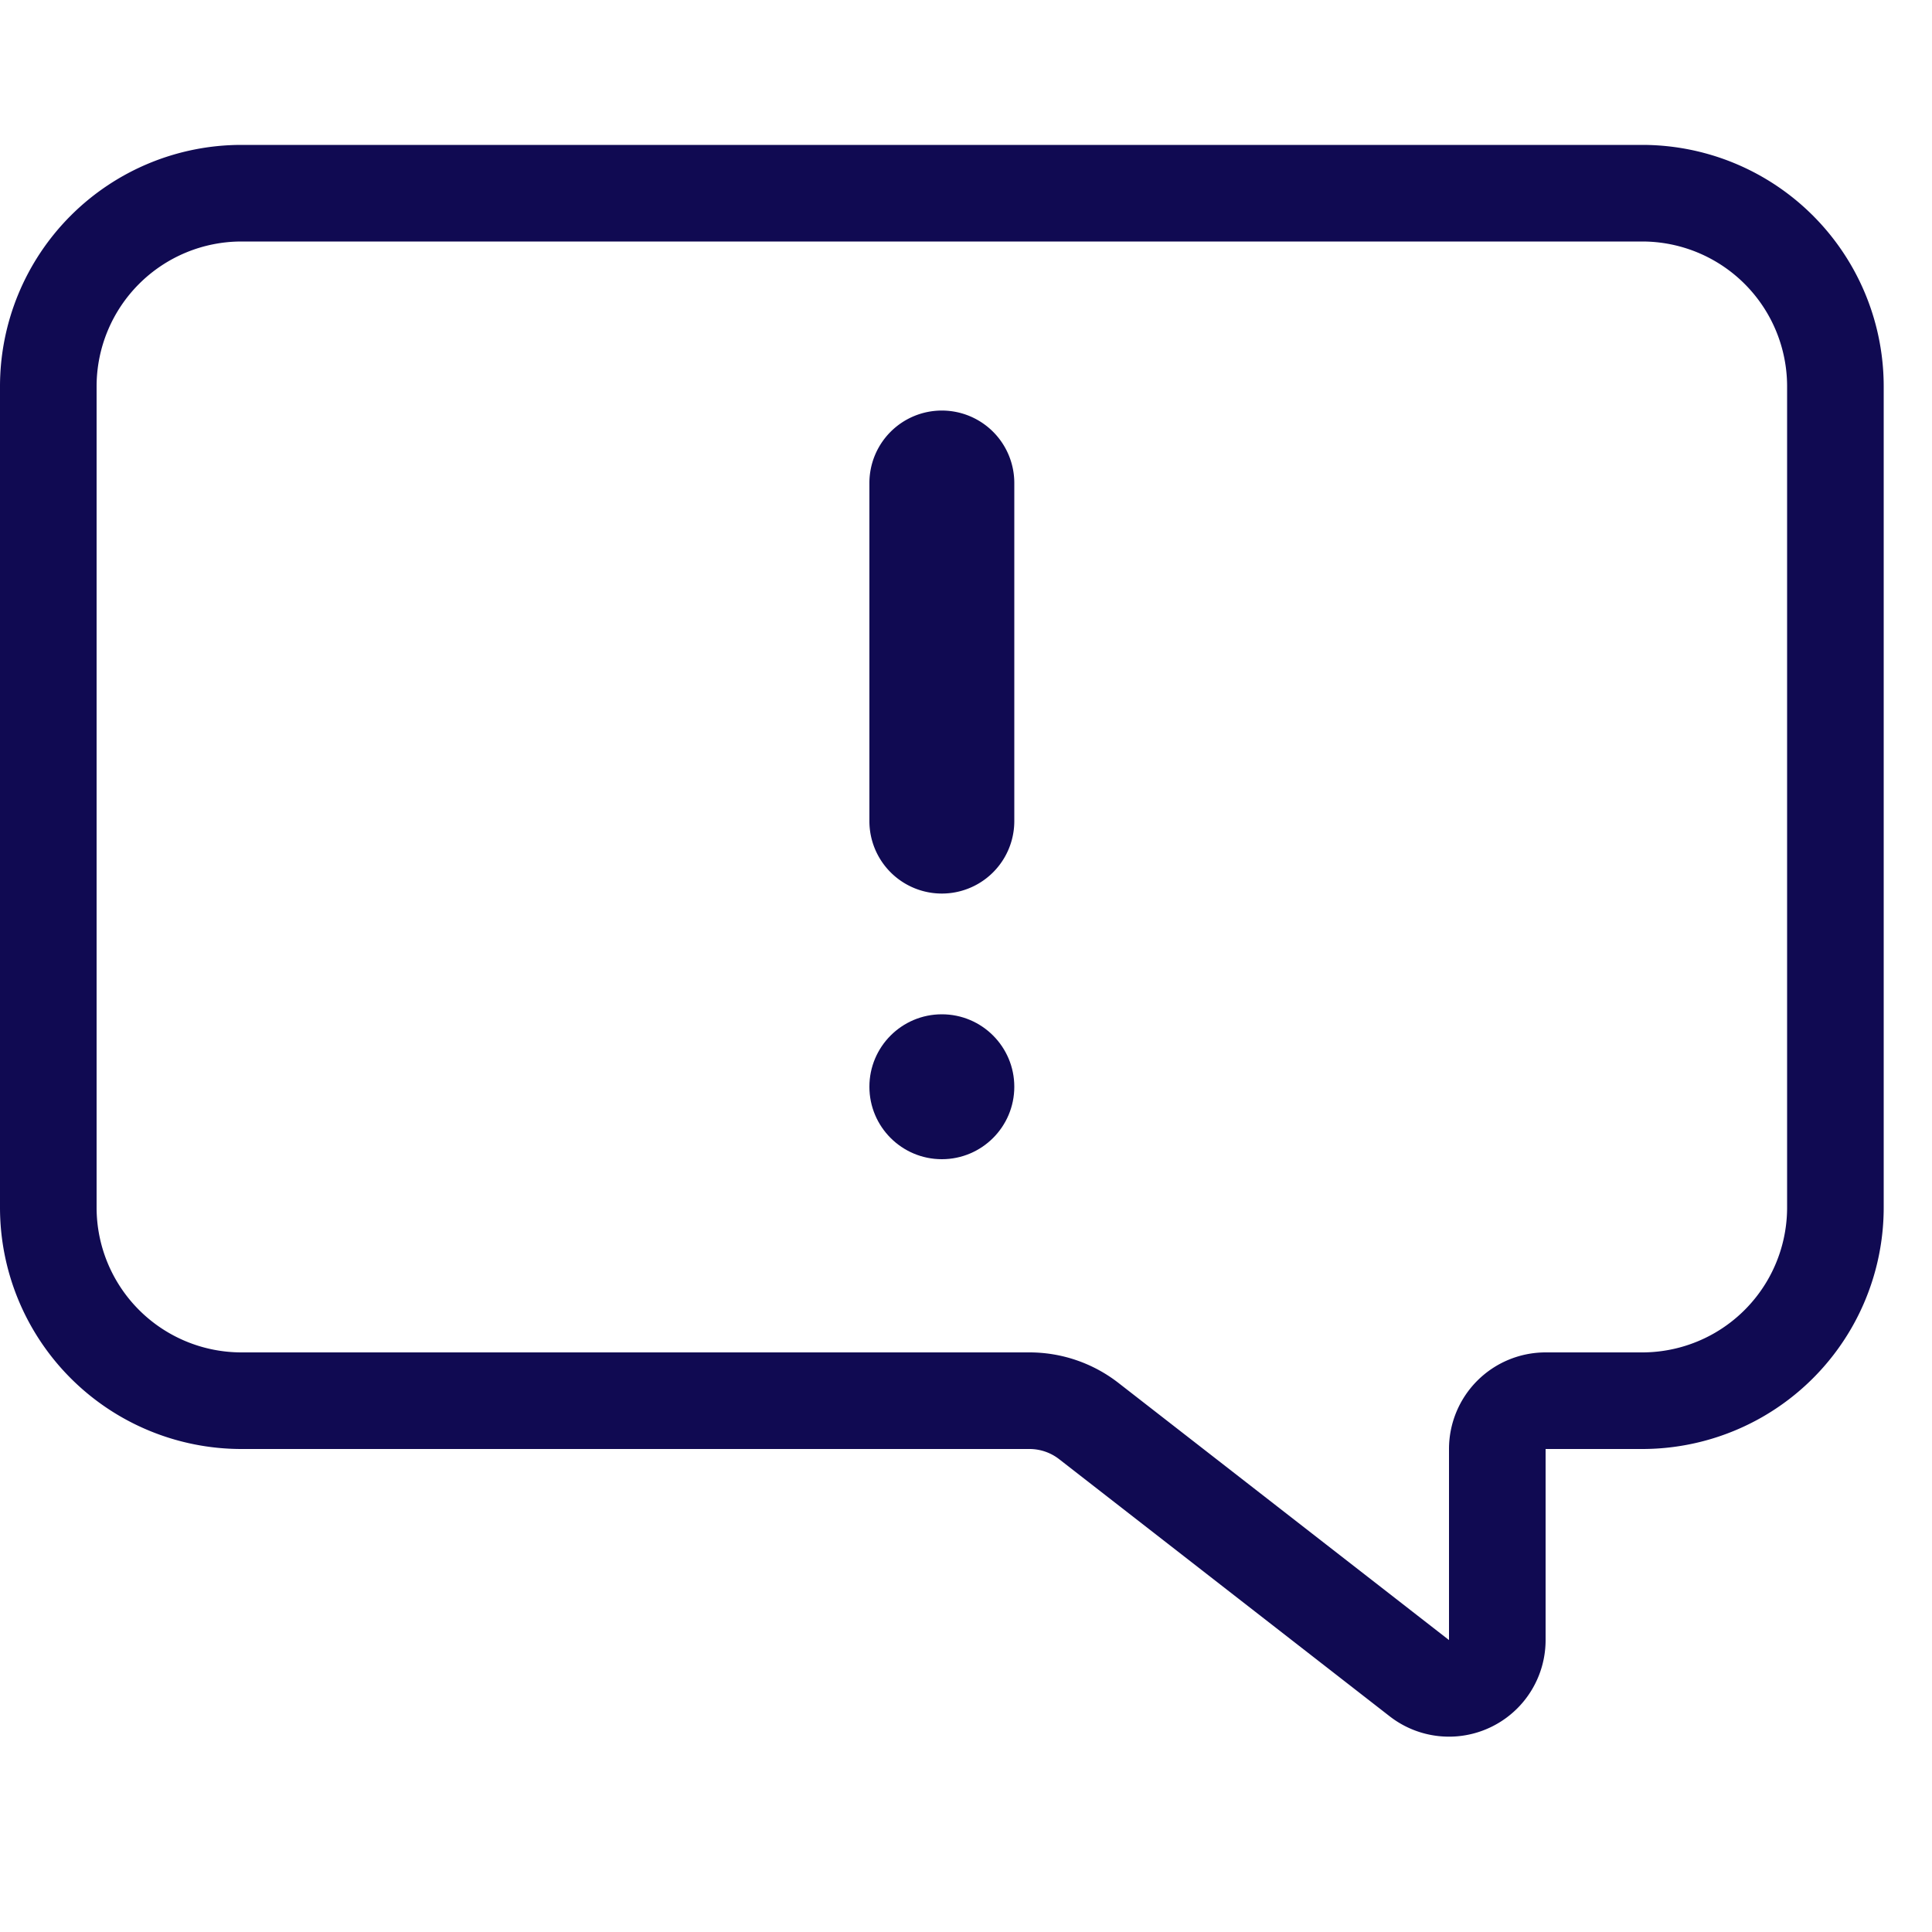 <?xml version="1.0" encoding="UTF-8"?> <svg xmlns="http://www.w3.org/2000/svg" width="40" height="40" fill="none"><path d="M1 8a4 4 0 0 1 4-4h29a4 4 0 0 1 4 4v17a4 4 0 0 1-4 4h-2a1 1 0 0 0-1 1v3.955a1 1 0 0 1-1.614.79l-6.844-5.324A2 2 0 0 0 21.314 29H5a4 4 0 0 1-4-4V8Z" stroke="#100A52" stroke-width="2"></path><path fill-rule="evenodd" clip-rule="evenodd" d="M19.5 8.5A1.5 1.5 0 0 1 21 10v7a1.5 1.5 0 0 1-3 0v-7a1.5 1.5 0 0 1 1.5-1.5Z" fill="#100A52"></path><circle cx="19.5" cy="22.5" r="1.5" fill="#100A52"></circle></svg> 